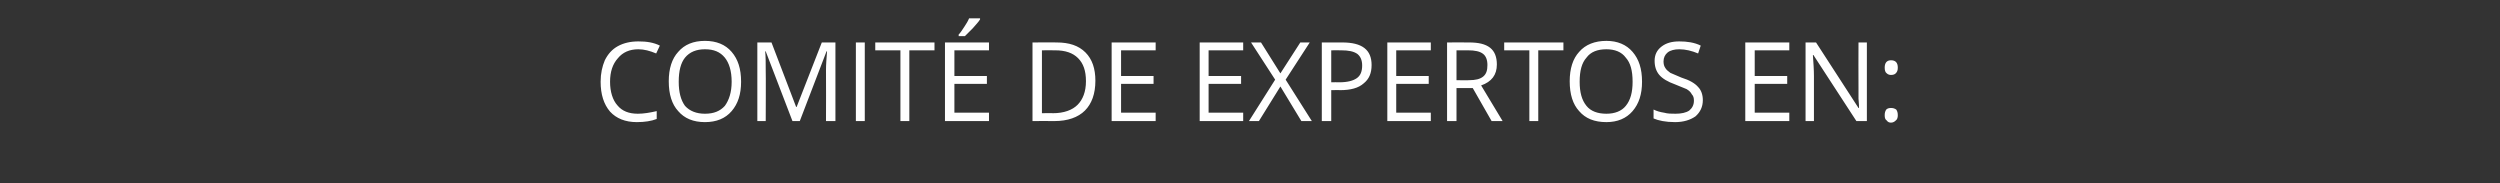 <?xml version="1.0" standalone="no"?><!DOCTYPE svg PUBLIC "-//W3C//DTD SVG 1.1//EN" "http://www.w3.org/Graphics/SVG/1.1/DTD/svg11.dtd"><svg xmlns="http://www.w3.org/2000/svg" version="1.1" width="477px" height="35px" viewBox="0 -7 477 35" style="top:-7px"><rect x="0" y="-7" width="477" height="35" fill="#333333" stroke="none"/>  <desc>Comité de Expertos en:</desc>  <defs/>  <g id="Polygon119400">    <path d="M 125.2 3.2 C 124 2.7 122.9 2.4 121.8 2.4 C 120.1 2.4 118.8 3 117.9 4.1 C 116.9 5.2 116.4 6.7 116.4 8.6 C 116.4 10.5 116.9 12.1 117.8 13.1 C 118.7 14.2 120 14.7 121.7 14.7 C 122.8 14.7 124 14.5 125.3 14.2 C 125.3 14.2 125.3 15.7 125.3 15.7 C 124.3 16.1 123 16.3 121.5 16.3 C 119.3 16.3 117.6 15.6 116.4 14.3 C 115.2 12.9 114.6 11 114.6 8.6 C 114.6 7 114.9 5.7 115.4 4.5 C 116 3.3 116.8 2.4 117.9 1.8 C 119 1.2 120.3 0.9 121.8 0.9 C 123.4 0.9 124.7 1.1 125.9 1.7 C 125.91 1.72 125.2 3.2 125.2 3.2 C 125.2 3.2 125.17 3.22 125.2 3.2 Z M 141.4 8.6 C 141.4 11 140.8 12.8 139.6 14.2 C 138.4 15.6 136.7 16.3 134.5 16.3 C 132.3 16.3 130.6 15.6 129.4 14.2 C 128.2 12.9 127.6 11 127.6 8.5 C 127.6 6.1 128.2 4.2 129.4 2.9 C 130.6 1.5 132.3 0.8 134.5 0.8 C 136.7 0.8 138.4 1.5 139.6 2.9 C 140.8 4.3 141.4 6.1 141.4 8.6 Z M 129.5 8.6 C 129.5 10.6 129.9 12.1 130.7 13.2 C 131.6 14.2 132.9 14.7 134.5 14.7 C 136.2 14.7 137.4 14.2 138.3 13.2 C 139.1 12.1 139.6 10.6 139.6 8.6 C 139.6 6.5 139.1 5 138.3 4 C 137.4 2.9 136.2 2.4 134.5 2.4 C 132.9 2.4 131.6 2.9 130.7 4 C 129.9 5 129.5 6.5 129.5 8.6 Z M 151.2 16.1 L 146.1 2.8 C 146.1 2.8 146 2.78 146 2.8 C 146.1 3.8 146.1 5.1 146.1 6.5 C 146.14 6.53 146.1 16.1 146.1 16.1 L 144.5 16.1 L 144.5 1.1 L 147.2 1.1 L 151.9 13.4 L 152 13.4 L 156.8 1.1 L 159.4 1.1 L 159.4 16.1 L 157.6 16.1 C 157.6 16.1 157.63 6.41 157.6 6.4 C 157.6 5.3 157.7 4.1 157.8 2.8 C 157.78 2.8 157.7 2.8 157.7 2.8 L 152.6 16.1 L 151.2 16.1 Z M 163.3 16.1 L 163.3 1.1 L 165 1.1 L 165 16.1 L 163.3 16.1 Z M 173.5 16.1 L 171.8 16.1 L 171.8 2.6 L 167 2.6 L 167 1.1 L 178.3 1.1 L 178.3 2.6 L 173.5 2.6 L 173.5 16.1 Z M 188.7 16.1 L 180.3 16.1 L 180.3 1.1 L 188.7 1.1 L 188.7 2.6 L 182.1 2.6 L 182.1 7.5 L 188.3 7.5 L 188.3 9 L 182.1 9 L 182.1 14.5 L 188.7 14.5 L 188.7 16.1 Z M 182.9 -0.4 C 183.3 -0.8 183.6 -1.3 184 -1.9 C 184.4 -2.5 184.7 -3 184.9 -3.5 C 184.9 -3.49 187 -3.5 187 -3.5 C 187 -3.5 186.98 -3.27 187 -3.3 C 186.7 -2.8 186.2 -2.3 185.6 -1.6 C 185 -1 184.5 -0.5 184.1 -0.1 C 184.08 -0.12 182.9 -0.1 182.9 -0.1 C 182.9 -0.1 182.95 -0.38 182.9 -0.4 Z M 209 8.4 C 209 10.9 208.3 12.8 207 14.1 C 205.7 15.4 203.7 16.1 201.2 16.1 C 201.2 16.07 197 16.1 197 16.1 L 197 1.1 C 197 1.1 201.64 1.08 201.6 1.1 C 204 1.1 205.8 1.7 207.1 3 C 208.4 4.3 209 6.1 209 8.4 Z M 207.2 8.5 C 207.2 6.5 206.7 5.1 205.7 4.1 C 204.7 3.1 203.3 2.6 201.3 2.6 C 201.32 2.58 198.8 2.6 198.8 2.6 L 198.8 14.6 C 198.8 14.6 200.91 14.56 200.9 14.6 C 203 14.6 204.6 14 205.6 13 C 206.6 12 207.2 10.5 207.2 8.5 Z M 220.5 16.1 L 212.1 16.1 L 212.1 1.1 L 220.5 1.1 L 220.5 2.6 L 213.9 2.6 L 213.9 7.5 L 220.1 7.5 L 220.1 9 L 213.9 9 L 213.9 14.5 L 220.5 14.5 L 220.5 16.1 Z M 237.2 16.1 L 228.9 16.1 L 228.9 1.1 L 237.2 1.1 L 237.2 2.6 L 230.6 2.6 L 230.6 7.5 L 236.8 7.5 L 236.8 9 L 230.6 9 L 230.6 14.5 L 237.2 14.5 L 237.2 16.1 Z M 250.3 16.1 L 248.3 16.1 L 244.3 9.5 L 240.2 16.1 L 238.3 16.1 L 243.3 8.2 L 238.7 1.1 L 240.6 1.1 L 244.3 7 L 248.1 1.1 L 249.9 1.1 L 245.3 8.2 L 250.3 16.1 Z M 256.1 1.1 C 259.9 1.1 261.7 2.5 261.7 5.4 C 261.7 7 261.2 8.1 260.2 8.9 C 259.2 9.8 257.7 10.2 255.7 10.2 C 255.75 10.17 254 10.2 254 10.2 L 254 16.1 L 252.2 16.1 L 252.2 1.1 L 256.1 1.1 C 256.1 1.1 256.12 1.08 256.1 1.1 Z M 254 8.7 C 254 8.7 255.55 8.67 255.6 8.7 C 257.1 8.7 258.2 8.4 258.9 7.9 C 259.6 7.4 259.9 6.6 259.9 5.5 C 259.9 4.5 259.6 3.8 259 3.3 C 258.3 2.8 257.3 2.6 255.9 2.6 C 255.93 2.58 254 2.6 254 2.6 L 254 8.7 Z M 273 16.1 L 264.7 16.1 L 264.7 1.1 L 273 1.1 L 273 2.6 L 266.4 2.6 L 266.4 7.5 L 272.6 7.5 L 272.6 9 L 266.4 9 L 266.4 14.5 L 273 14.5 L 273 16.1 Z M 277.9 9.8 L 277.9 16.1 L 276.1 16.1 L 276.1 1.1 C 276.1 1.1 280.25 1.08 280.3 1.1 C 282.1 1.1 283.4 1.4 284.3 2.1 C 285.2 2.8 285.6 3.9 285.6 5.3 C 285.6 7.3 284.6 8.6 282.6 9.3 C 282.63 9.33 286.7 16.1 286.7 16.1 L 284.6 16.1 L 281 9.8 L 277.9 9.8 Z M 277.9 8.3 C 277.9 8.3 280.27 8.34 280.3 8.3 C 281.5 8.3 282.4 8.1 283 7.6 C 283.6 7.1 283.8 6.4 283.8 5.4 C 283.8 4.4 283.5 3.7 283 3.3 C 282.4 2.8 281.4 2.6 280.1 2.6 C 280.15 2.6 277.9 2.6 277.9 2.6 L 277.9 8.3 Z M 293.5 16.1 L 291.8 16.1 L 291.8 2.6 L 287 2.6 L 287 1.1 L 298.3 1.1 L 298.3 2.6 L 293.5 2.6 L 293.5 16.1 Z M 313.3 8.6 C 313.3 11 312.7 12.8 311.5 14.2 C 310.3 15.6 308.6 16.3 306.5 16.3 C 304.2 16.3 302.5 15.6 301.3 14.2 C 300.1 12.9 299.5 11 299.5 8.5 C 299.5 6.1 300.1 4.2 301.3 2.9 C 302.5 1.5 304.3 0.8 306.5 0.8 C 308.6 0.8 310.3 1.5 311.5 2.9 C 312.7 4.3 313.3 6.1 313.3 8.6 Z M 301.4 8.6 C 301.4 10.6 301.8 12.1 302.7 13.2 C 303.5 14.2 304.8 14.7 306.5 14.7 C 308.1 14.7 309.4 14.2 310.2 13.2 C 311.1 12.1 311.5 10.6 311.5 8.6 C 311.5 6.5 311.1 5 310.2 4 C 309.4 2.9 308.1 2.4 306.5 2.4 C 304.8 2.4 303.5 2.9 302.7 4 C 301.8 5 301.4 6.5 301.4 8.6 Z M 324.9 12.1 C 324.9 13.4 324.4 14.4 323.5 15.2 C 322.5 15.9 321.2 16.3 319.6 16.3 C 317.8 16.3 316.4 16 315.5 15.6 C 315.5 15.6 315.5 13.9 315.5 13.9 C 316.1 14.2 316.8 14.4 317.5 14.5 C 318.2 14.7 318.9 14.7 319.7 14.7 C 320.8 14.7 321.7 14.5 322.3 14.1 C 322.9 13.6 323.2 13 323.2 12.2 C 323.2 11.7 323.1 11.3 322.8 11 C 322.6 10.6 322.3 10.3 321.8 10 C 321.3 9.8 320.6 9.5 319.6 9.1 C 318.2 8.6 317.2 8 316.6 7.3 C 316 6.6 315.7 5.7 315.7 4.6 C 315.7 3.5 316.1 2.6 317 1.9 C 317.9 1.2 319 0.9 320.4 0.9 C 321.9 0.9 323.3 1.1 324.5 1.7 C 324.5 1.7 324 3.2 324 3.2 C 322.8 2.7 321.6 2.4 320.4 2.4 C 319.5 2.4 318.7 2.6 318.2 3 C 317.7 3.4 317.4 4 317.4 4.7 C 317.4 5.2 317.5 5.6 317.7 5.9 C 317.9 6.3 318.3 6.6 318.7 6.9 C 319.2 7.1 319.9 7.4 320.8 7.8 C 322.4 8.3 323.4 8.9 324 9.6 C 324.6 10.2 324.9 11.1 324.9 12.1 Z M 341.4 16.1 L 333 16.1 L 333 1.1 L 341.4 1.1 L 341.4 2.6 L 334.8 2.6 L 334.8 7.5 L 341 7.5 L 341 9 L 334.8 9 L 334.8 14.5 L 341.4 14.5 L 341.4 16.1 Z M 356.2 16.1 L 354.2 16.1 L 346 3.5 C 346 3.5 345.94 3.49 345.9 3.5 C 346 5 346.1 6.3 346.1 7.5 C 346.1 7.55 346.1 16.1 346.1 16.1 L 344.5 16.1 L 344.5 1.1 L 346.5 1.1 L 354.6 13.6 C 354.6 13.6 354.72 13.61 354.7 13.6 C 354.7 13.4 354.7 12.8 354.6 11.8 C 354.6 10.8 354.6 10.1 354.6 9.7 C 354.57 9.68 354.6 1.1 354.6 1.1 L 356.2 1.1 L 356.2 16.1 Z M 359.6 15 C 359.6 14.5 359.7 14.2 359.9 13.9 C 360.1 13.7 360.4 13.6 360.8 13.6 C 361.2 13.6 361.5 13.7 361.8 13.9 C 362 14.2 362.1 14.5 362.1 15 C 362.1 15.4 362 15.8 361.7 16 C 361.5 16.2 361.2 16.4 360.8 16.4 C 360.5 16.4 360.2 16.3 360 16 C 359.7 15.8 359.6 15.5 359.6 15 Z M 359.6 5.9 C 359.6 5 360 4.5 360.8 4.5 C 361.7 4.5 362.1 5 362.1 5.9 C 362.1 6.4 362 6.7 361.7 7 C 361.5 7.2 361.2 7.3 360.8 7.3 C 360.5 7.3 360.2 7.2 360 7 C 359.7 6.8 359.6 6.4 359.6 5.9 Z " stroke="none" fill="#fff"/>  </g></svg>